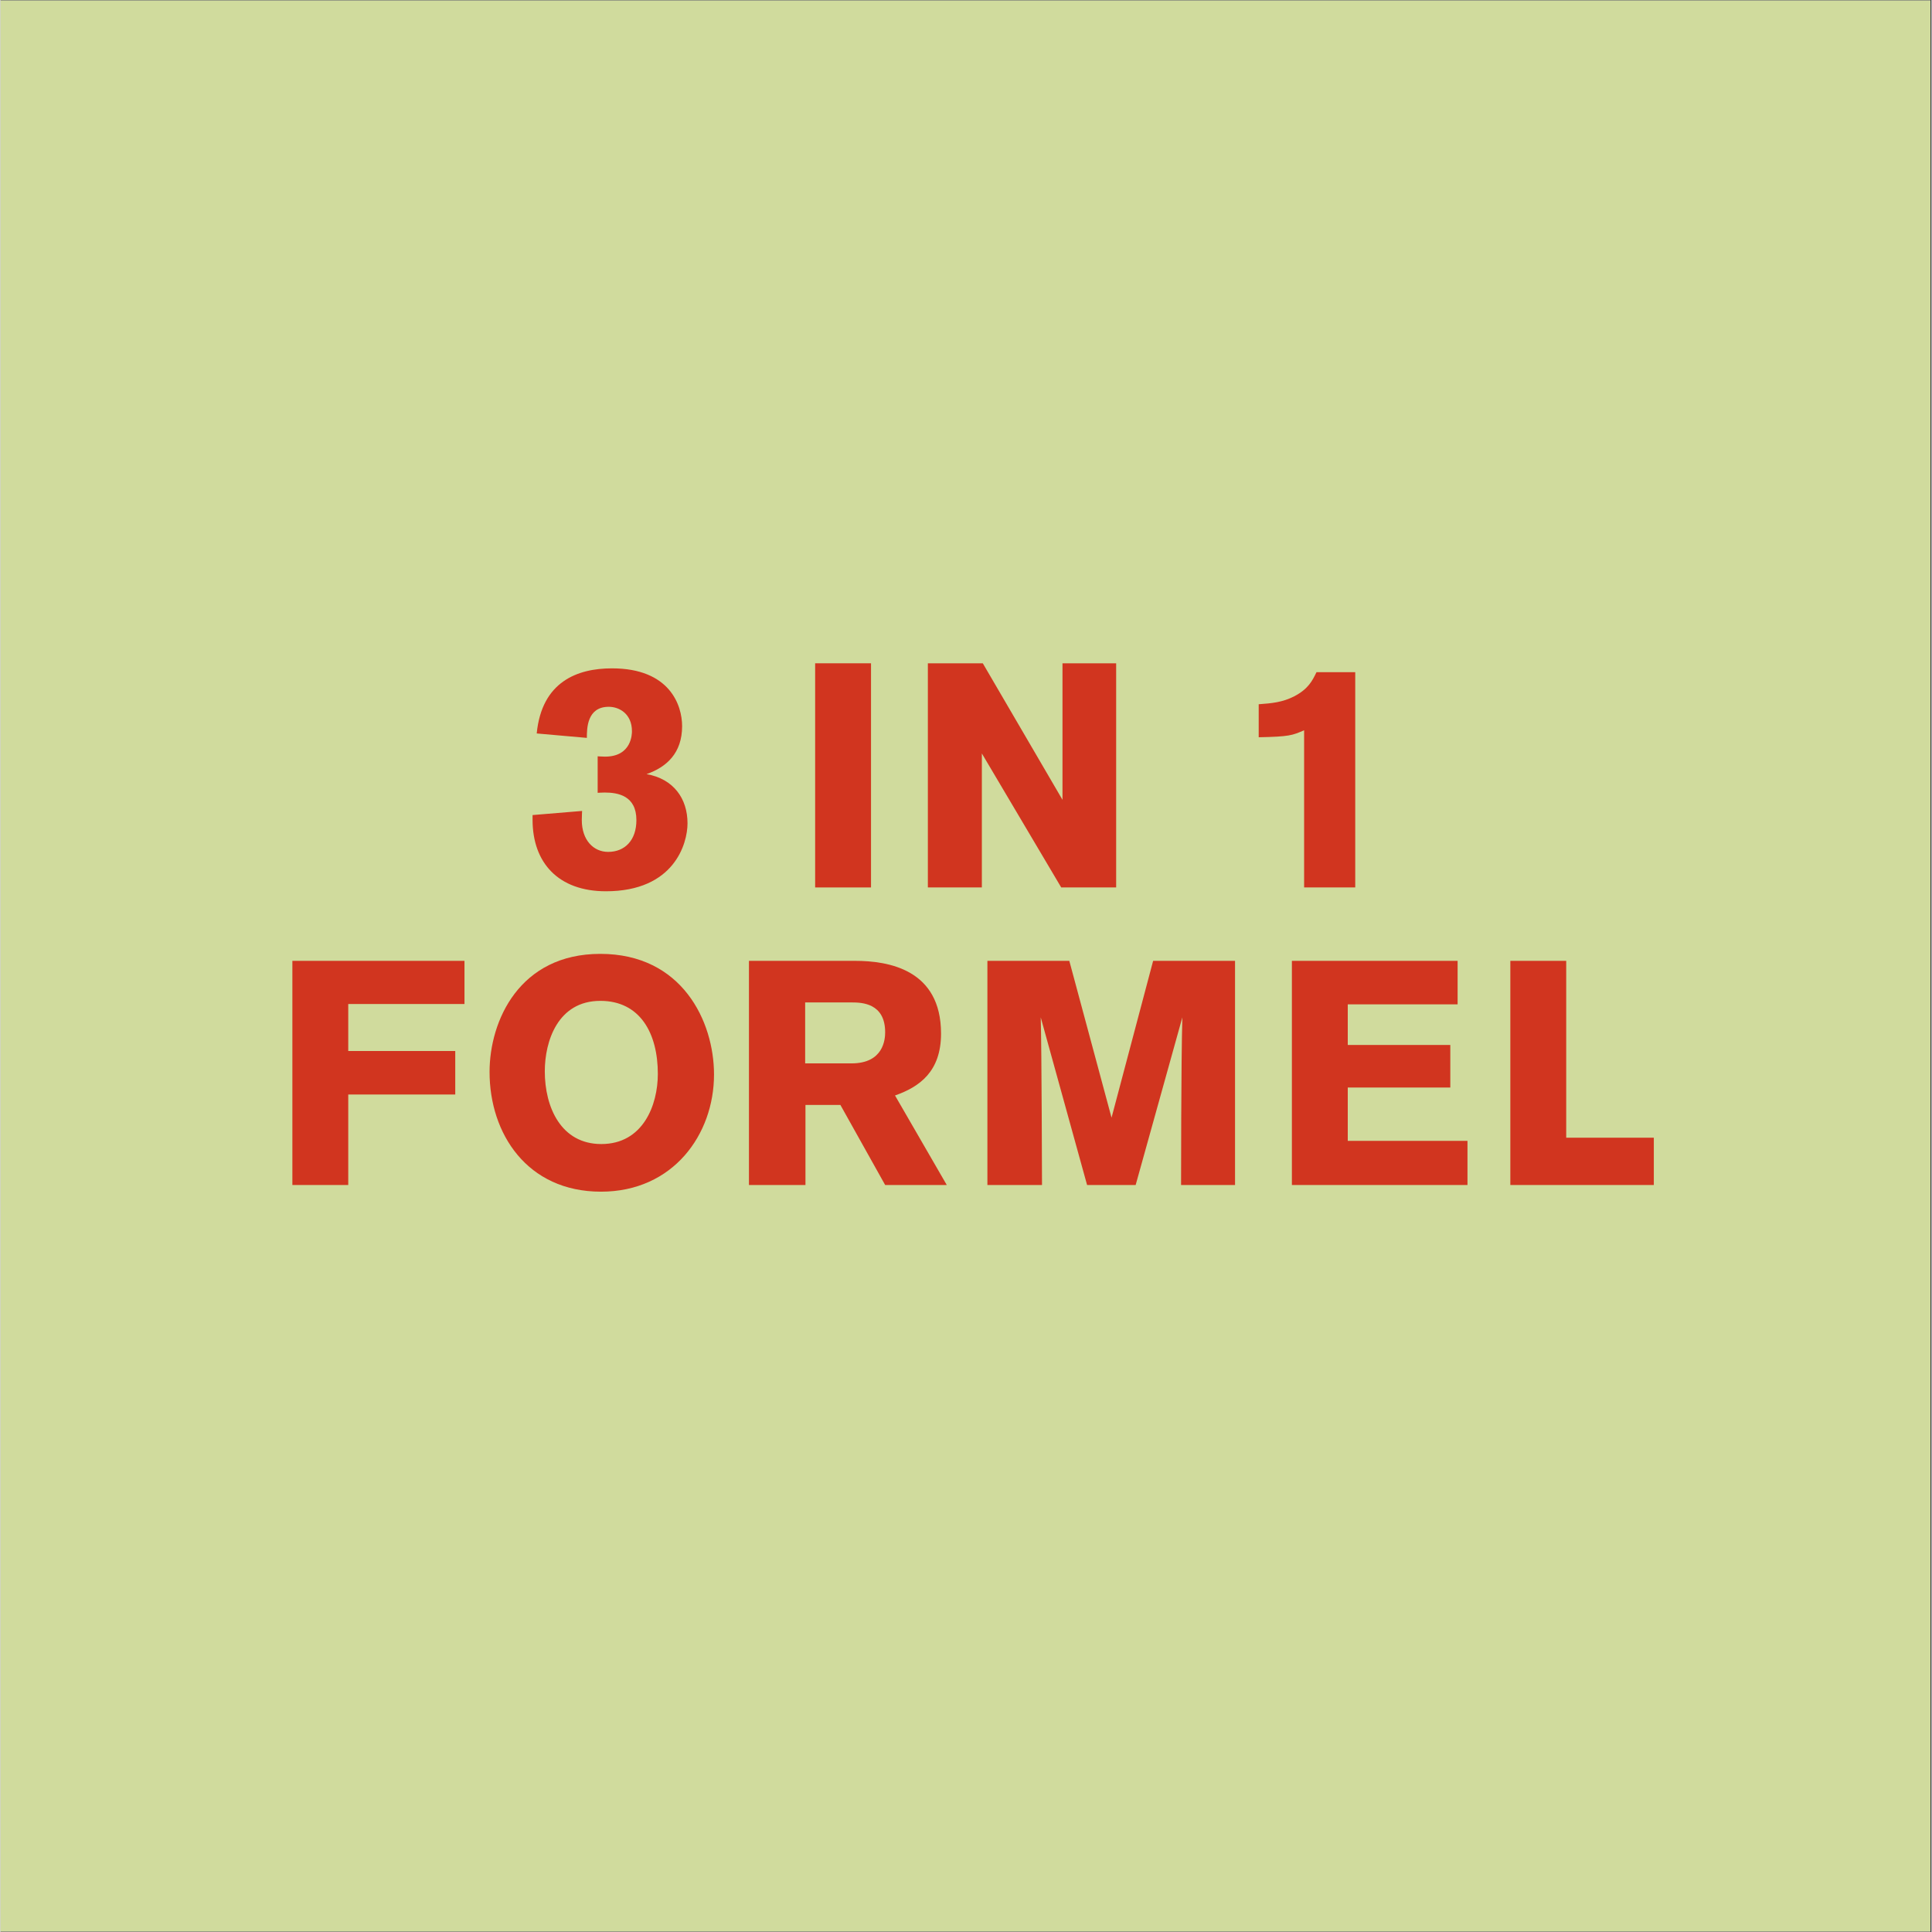 <svg version="1.2" preserveAspectRatio="xMidYMid meet" height="300" viewBox="0 0 224.88 225" zoomAndPan="magnify" width="300" xmlns:xlink="http://www.w3.org/1999/xlink" xmlns="http://www.w3.org/2000/svg"><rect x="0" y="0" width="224.88" height="225" fill="#333333" stroke="none"/><defs><clipPath id="ecb87aabfd"><path d="M 0 0.059 L 224.762 0.059 L 224.762 224.938 L 0 224.938 Z M 0 0.059"></path></clipPath></defs><g id="413aad2eea"><g clip-path="url(#ecb87aabfd)" clip-rule="nonzero"><path d="M 0 0.059 L 224.879 0.059 L 224.879 224.941 L 0 224.941 Z M 0 0.059" style="stroke:none;fill-rule:nonzero;fill:#ffffff;fill-opacity:1;"></path><path d="M 0 0.059 L 224.879 0.059 L 224.879 224.941 L 0 224.941 Z M 0 0.059" style="stroke:none;fill-rule:nonzero;fill:#d0db9d;fill-opacity:1;"></path></g><g style="fill:#d1351f;fill-opacity:1;"><g transform="translate(60.817, 103.352)"><path d="M 7.469 -17.418 C 7.469 -18.488 7.469 -21.039 10.02 -21.039 C 11.242 -21.039 12.719 -20.227 12.719 -18.191 C 12.719 -17.934 12.719 -15.234 9.578 -15.234 C 9.281 -15.234 8.727 -15.273 8.727 -15.273 L 8.727 -11.02 C 8.727 -11.02 9.246 -11.055 9.539 -11.055 C 11.094 -11.055 13.238 -10.688 13.238 -7.84 C 13.238 -5.508 11.906 -4.141 9.945 -4.141 C 8.246 -4.141 6.879 -5.508 6.879 -7.84 C 6.879 -8.211 6.914 -8.91 6.914 -8.91 L 1.145 -8.43 L 1.145 -7.875 C 1.145 -2.883 4.141 0.445 9.688 0.445 C 17.637 0.445 19.191 -5.102 19.191 -7.469 C 19.191 -10.355 17.562 -12.645 14.422 -13.199 C 16.75 -14.016 18.562 -15.641 18.562 -18.785 C 18.562 -21.188 17.156 -25.516 10.391 -25.516 C 6.359 -25.516 2.219 -23.961 1.629 -17.934 Z M 7.469 -17.418" style="stroke:none"></path></g></g><g style="fill:#d1351f;fill-opacity:1;"><g transform="translate(81.597, 103.352)"><path d="" style="stroke:none"></path></g></g><g style="fill:#d1351f;fill-opacity:1;"><g transform="translate(92.394, 103.352)"><path d="M 8.984 0 L 8.984 -26.105 L 2.477 -26.105 L 2.477 0 Z M 8.984 0" style="stroke:none"></path></g></g><g style="fill:#d1351f;fill-opacity:1;"><g transform="translate(105.521, 103.352)"><path d="M 24.406 0 L 24.406 -26.105 L 18.156 -26.105 L 18.156 -10.207 L 8.875 -26.105 L 2.477 -26.105 L 2.477 0 L 8.766 0 L 8.766 -15.605 L 18.008 0 Z M 24.406 0" style="stroke:none"></path></g></g><g style="fill:#d1351f;fill-opacity:1;"><g transform="translate(132.477, 103.352)"><path d="" style="stroke:none"></path></g></g><g style="fill:#d1351f;fill-opacity:1;"><g transform="translate(143.274, 103.352)"><path d="M 3.254 -17.492 C 6.84 -17.562 7.172 -17.711 8.543 -18.305 L 8.543 0 L 14.496 0 L 14.496 -25.07 L 9.984 -25.07 C 9.504 -24.074 9.023 -23.109 7.395 -22.262 C 6.027 -21.559 4.77 -21.445 3.254 -21.336 Z M 3.254 -17.492" style="stroke:none"></path></g></g><g style="fill:#d1351f;fill-opacity:1;"><g transform="translate(31.513, 138.005)"><path d="M 2.477 -26.105 L 2.477 0 L 8.984 0 L 8.984 -10.539 L 21.445 -10.539 L 21.445 -15.605 L 8.984 -15.605 L 8.984 -21.078 L 22.52 -21.078 L 22.52 -26.105 Z M 2.477 -26.105" style="stroke:none"></path></g></g><g style="fill:#d1351f;fill-opacity:1;"><g transform="translate(55.399, 138.005)"><path d="M 1.555 -13.164 C 1.555 -5.992 5.918 0.777 14.531 0.777 C 22.926 0.777 27.695 -5.879 27.695 -12.867 C 27.695 -19.082 23.961 -26.918 14.457 -26.918 C 5.027 -26.918 1.555 -19.117 1.555 -13.164 Z M 7.988 -13.238 C 7.988 -16.75 9.504 -21.445 14.457 -21.445 C 19.082 -21.445 21.152 -17.676 21.152 -12.941 C 21.152 -9.281 19.414 -4.77 14.57 -4.77 C 9.875 -4.77 7.988 -9.059 7.988 -13.238 Z M 7.988 -13.238" style="stroke:none"></path></g></g><g style="fill:#d1351f;fill-opacity:1;"><g transform="translate(84.685, 138.005)"><path d="M 2.477 -26.105 L 2.477 0 L 9.059 0 L 9.059 -9.32 L 13.129 -9.32 L 18.34 0 L 25.516 0 L 19.488 -10.426 C 22.336 -11.426 24.848 -13.199 24.848 -17.637 C 24.848 -25.109 18.711 -26.105 14.828 -26.105 Z M 9.023 -21.262 L 14.457 -21.262 C 15.605 -21.262 18.34 -21.188 18.34 -17.785 C 18.34 -16.973 18.156 -14.164 14.422 -14.164 L 9.023 -14.164 Z M 9.023 -21.262" style="stroke:none"></path></g></g><g style="fill:#d1351f;fill-opacity:1;"><g transform="translate(112.417, 138.005)"><path d="M 31.355 0 L 31.355 -26.105 L 21.816 -26.105 L 16.973 -7.84 L 12.055 -26.105 L 2.516 -26.105 L 2.516 0 L 8.875 0 C 8.875 0 8.836 -15.863 8.727 -19.523 L 14.125 0 L 19.781 0 L 25.219 -19.523 C 25.07 -14.422 25.07 0 25.07 0 Z M 31.355 0" style="stroke:none"></path></g></g><g style="fill:#d1351f;fill-opacity:1;"><g transform="translate(147.877, 138.005)"><path d="M 2.516 0 L 22.965 0 L 22.965 -5.141 L 9.023 -5.141 L 9.023 -11.352 L 20.965 -11.352 L 20.965 -16.309 L 9.023 -16.309 L 9.023 -21.039 L 21.816 -21.039 L 21.816 -26.105 L 2.516 -26.105 Z M 2.516 0" style="stroke:none"></path></g></g><g style="fill:#d1351f;fill-opacity:1;"><g transform="translate(173.317, 138.005)"><path d="M 19.227 0 L 19.227 -5.508 L 9.023 -5.508 L 9.023 -26.105 L 2.516 -26.105 L 2.516 0 Z M 19.227 0" style="stroke:none"></path></g></g></g></svg>